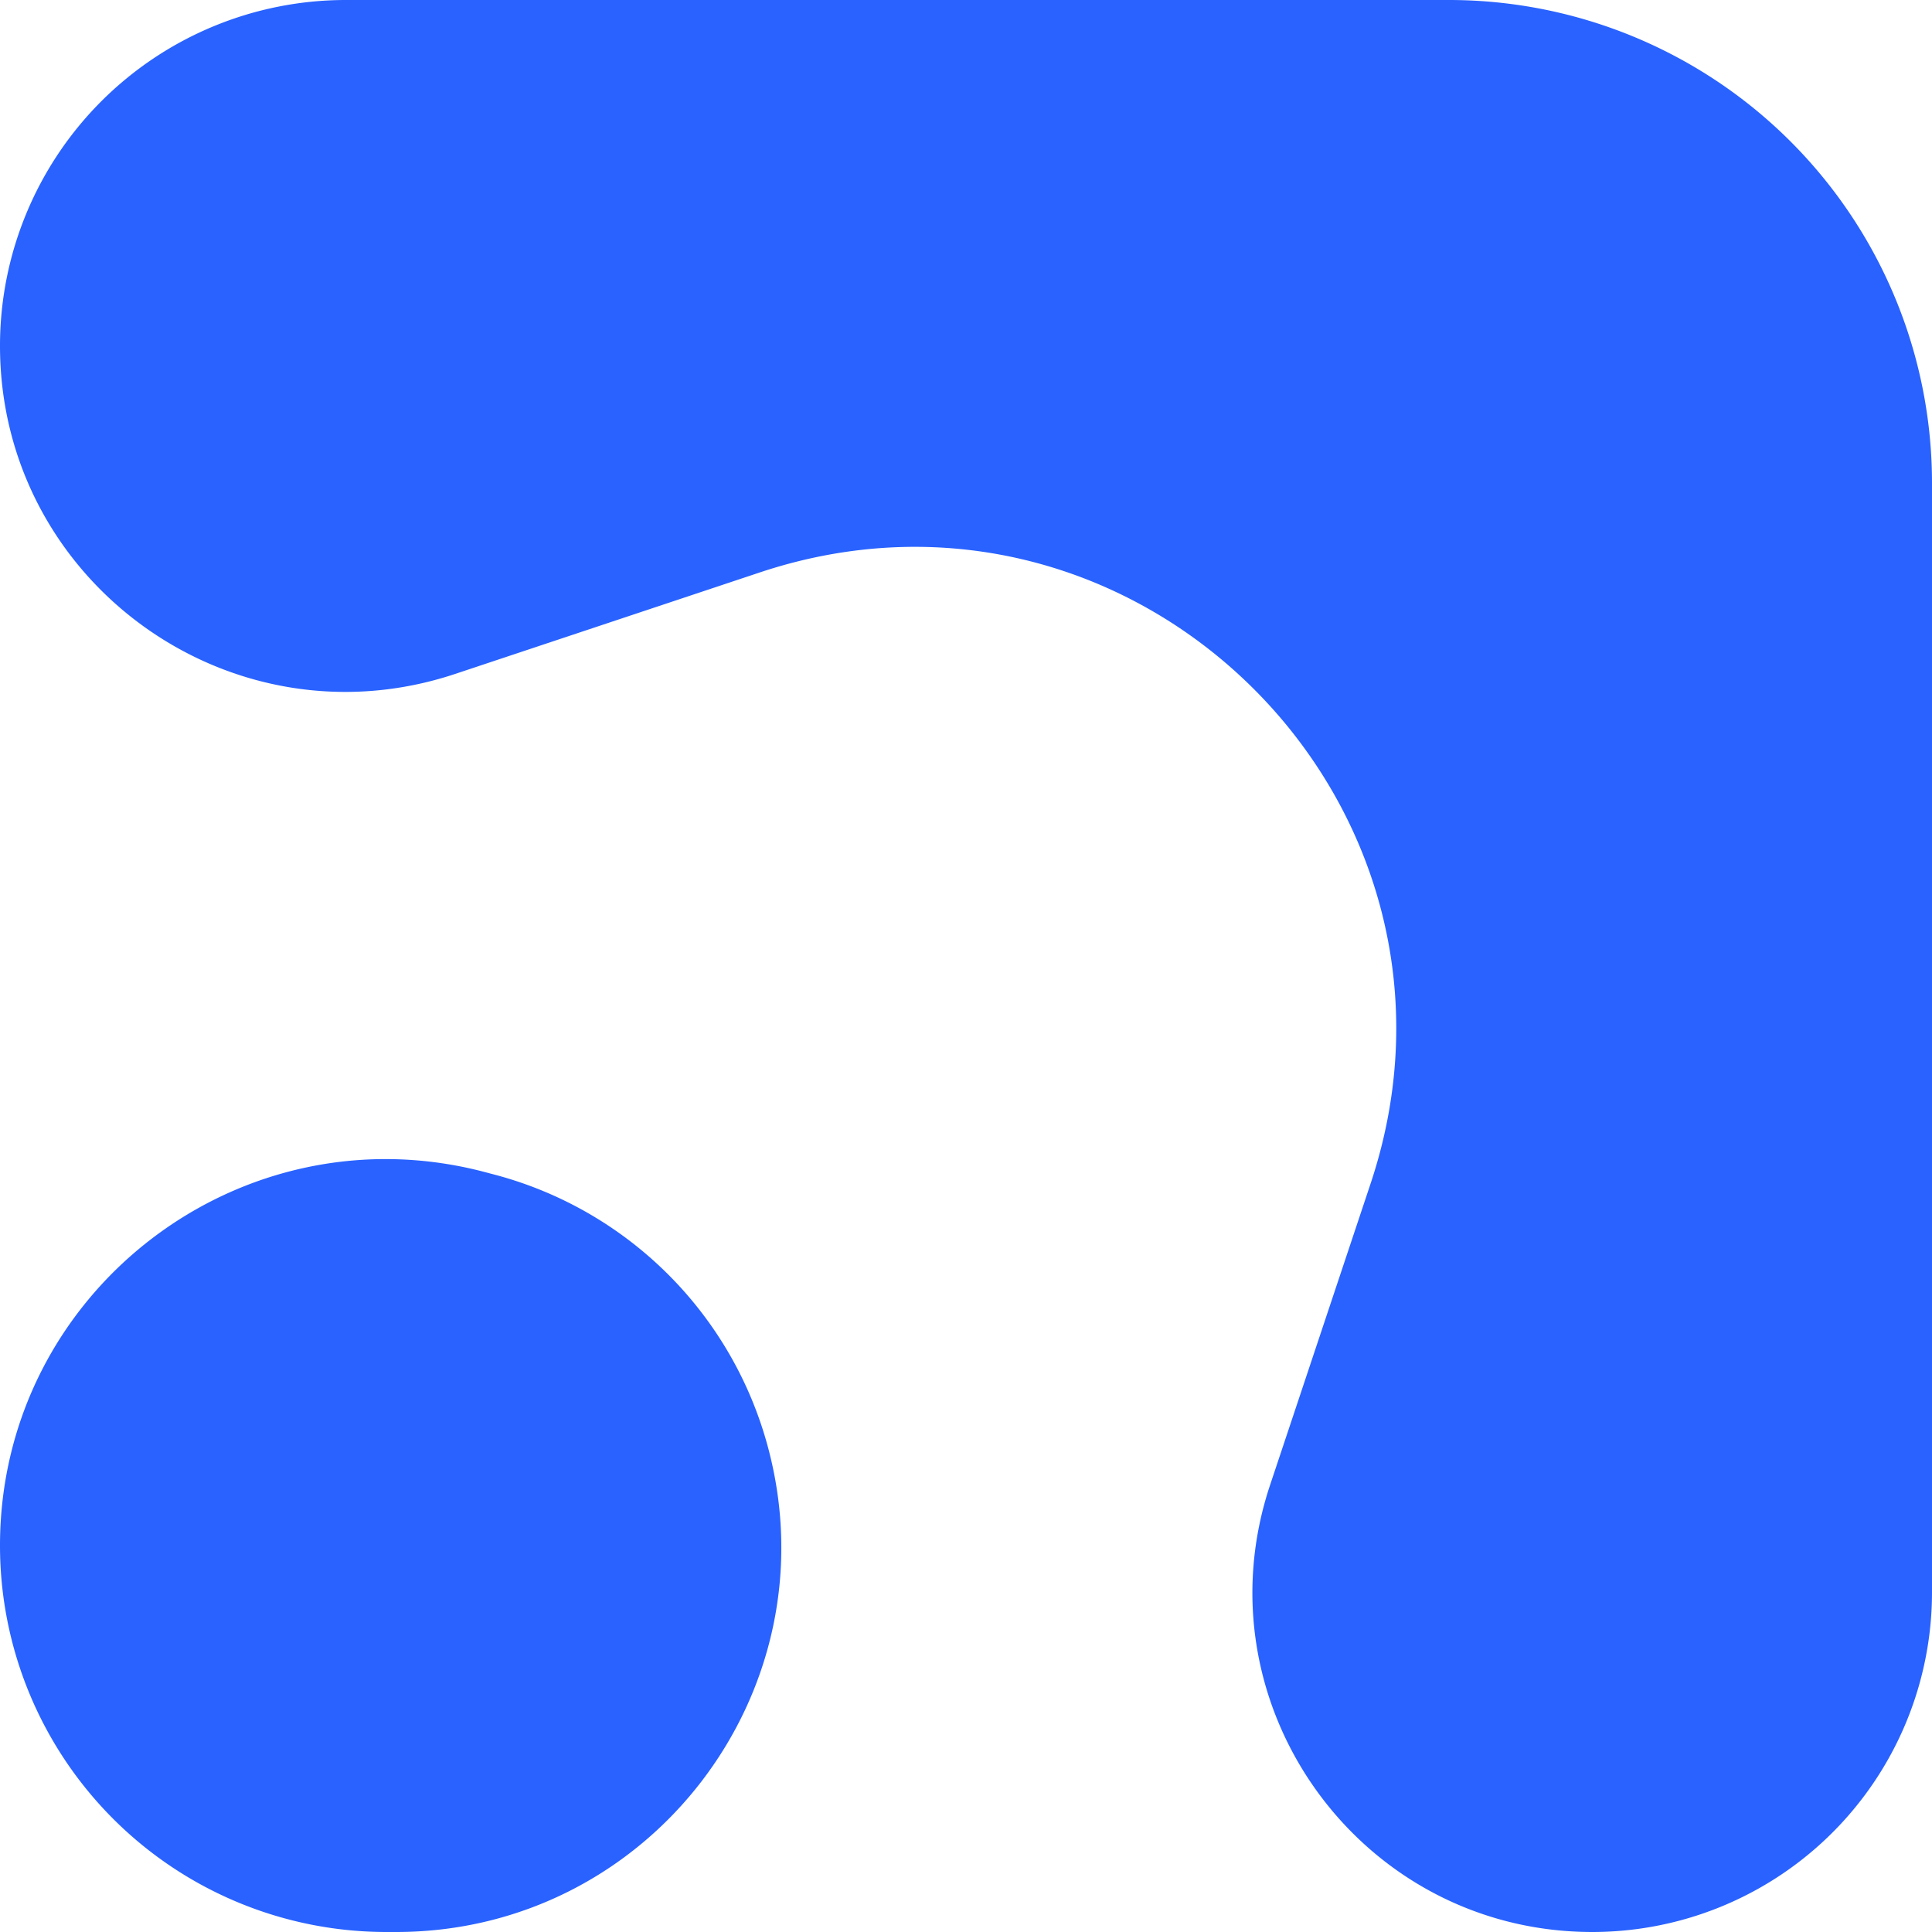 <svg width="32" height="32" fill="none" xmlns="http://www.w3.org/2000/svg">
  <path d="M12.722 23.978a6.378 6.378 0 0 0-4.518-4.519l-.155-.041C3.986 18.334 0 21.396 0 25.6A6.4 6.4 0 0 0 6.4 32h.16c4.19 0 7.243-3.973 6.162-8.022ZM5.728 0A5.728 5.728 0 0 0 0 5.728c0 3.91 3.83 6.67 7.54 5.434l5.043-1.68c6.254-2.085 12.204 3.865 10.119 10.12l-1.665 4.993C19.822 28.238 22.534 32 26.374 32A5.626 5.626 0 0 0 32 26.374V8a8 8 0 0 0-8-8H5.728Z" fill="#2962FF"/>
</svg>